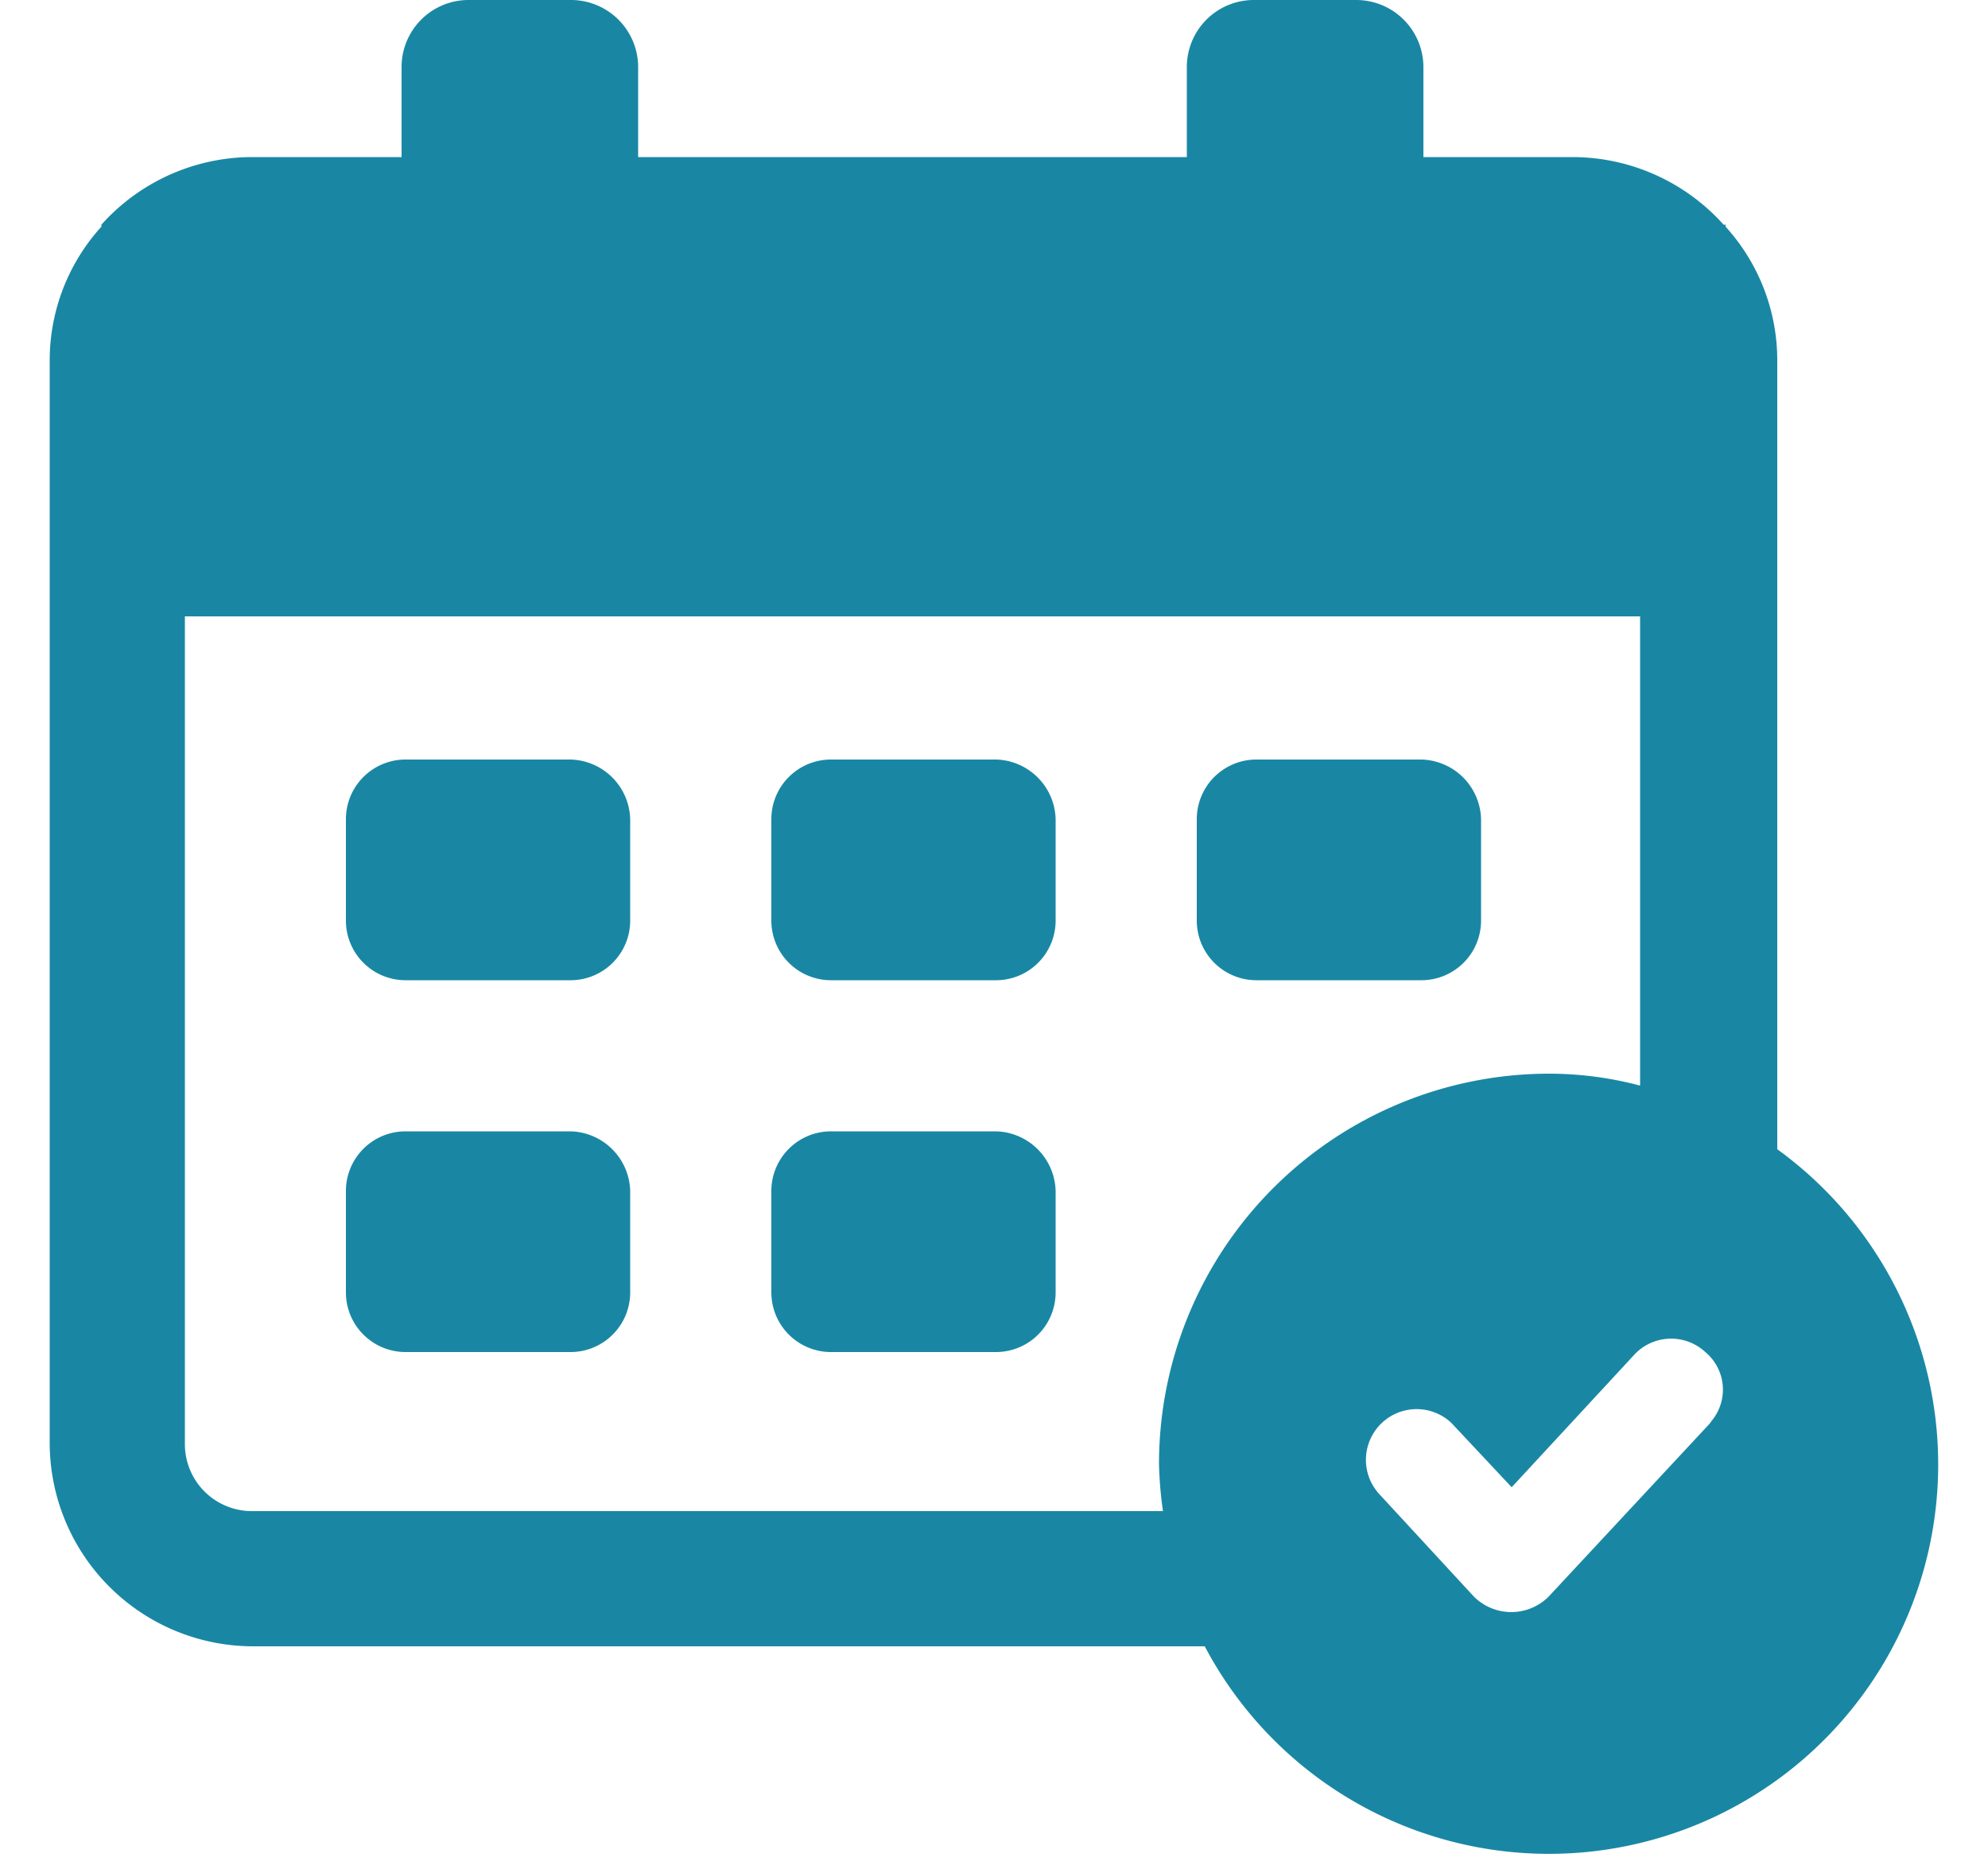 <svg xmlns="http://www.w3.org/2000/svg" width="100" height="94" viewBox="0 0 100 94">
  <g>
    <path d="M50.1,56.9H41.8a3,3,0,0,0-3,3V65a3,3,0,0,0,3,3h8.3a3,3,0,0,0,3-3V59.9A3.08,3.08,0,0,0,50.1,56.9Z" fill="#1987a4"/>
    <path d="M28.7,56.9H20.4a3,3,0,0,0-3,3V65a3,3,0,0,0,3,3h8.3a3,3,0,0,0,3-3V59.9A3.08,3.08,0,0,0,28.7,56.9Z" fill="#1987a4"/>
    <path d="M50.1,38.2H41.8a3,3,0,0,0-3,3v5.1a3,3,0,0,0,3,3h8.3a3,3,0,0,0,3-3V41.2A3.08,3.08,0,0,0,50.1,38.2Z" fill="#1987a4"/>
    <path d="M28.7,38.2H20.4a3,3,0,0,0-3,3v5.1a3,3,0,0,0,3,3h8.3a3,3,0,0,0,3-3V41.2A3.08,3.08,0,0,0,28.7,38.2Z" fill="#1987a4"/>
    <path d="M71.5,38.2H63.2a3,3,0,0,0-3,3v5.1a3,3,0,0,0,3,3h8.3a3,3,0,0,0,3-3V41.2A3.08,3.08,0,0,0,71.5,38.2Z" fill="#1987a4"/>
    <path d="M89.4,57.8V18.1a10,10,0,0,0-2.6-6.7v-.1h-.1a10.22,10.22,0,0,0-7.6-3.4H71.6V3.4A3.38,3.38,0,0,0,68.25,0H63.1a3.37,3.37,0,0,0-3.4,3.34V7.9H32.1V3.4A3.38,3.38,0,0,0,28.76,0H23.6a3.37,3.37,0,0,0-3.4,3.34V7.9H12.7a10.2,10.2,0,0,0-7.6,3.4h0v.1a10,10,0,0,0-2.6,6.7V72.6A10.24,10.24,0,0,0,12.7,82.8H60.6a19.58,19.58,0,1,0,28.8-25ZM58.3,73.6a19.26,19.26,0,0,0,.2,2.4H12.7a3.37,3.37,0,0,1-3.4-3.34V31H82.5V54.6a17.87,17.87,0,0,0-4.6-.6A19.63,19.63,0,0,0,58.3,73.6Zm27.7-2-8.1,8.7a2.66,2.66,0,0,1-3.76,0l0,0-4.8-5.2a2.55,2.55,0,0,1,3.63-3.57l.07.07,3,3.2,6.2-6.7A2.53,2.53,0,0,1,85.78,68h0a2.46,2.46,0,0,1,.32,3.46L86,71.6Z" fill="#1987a4"/>
  </g>
</svg>

